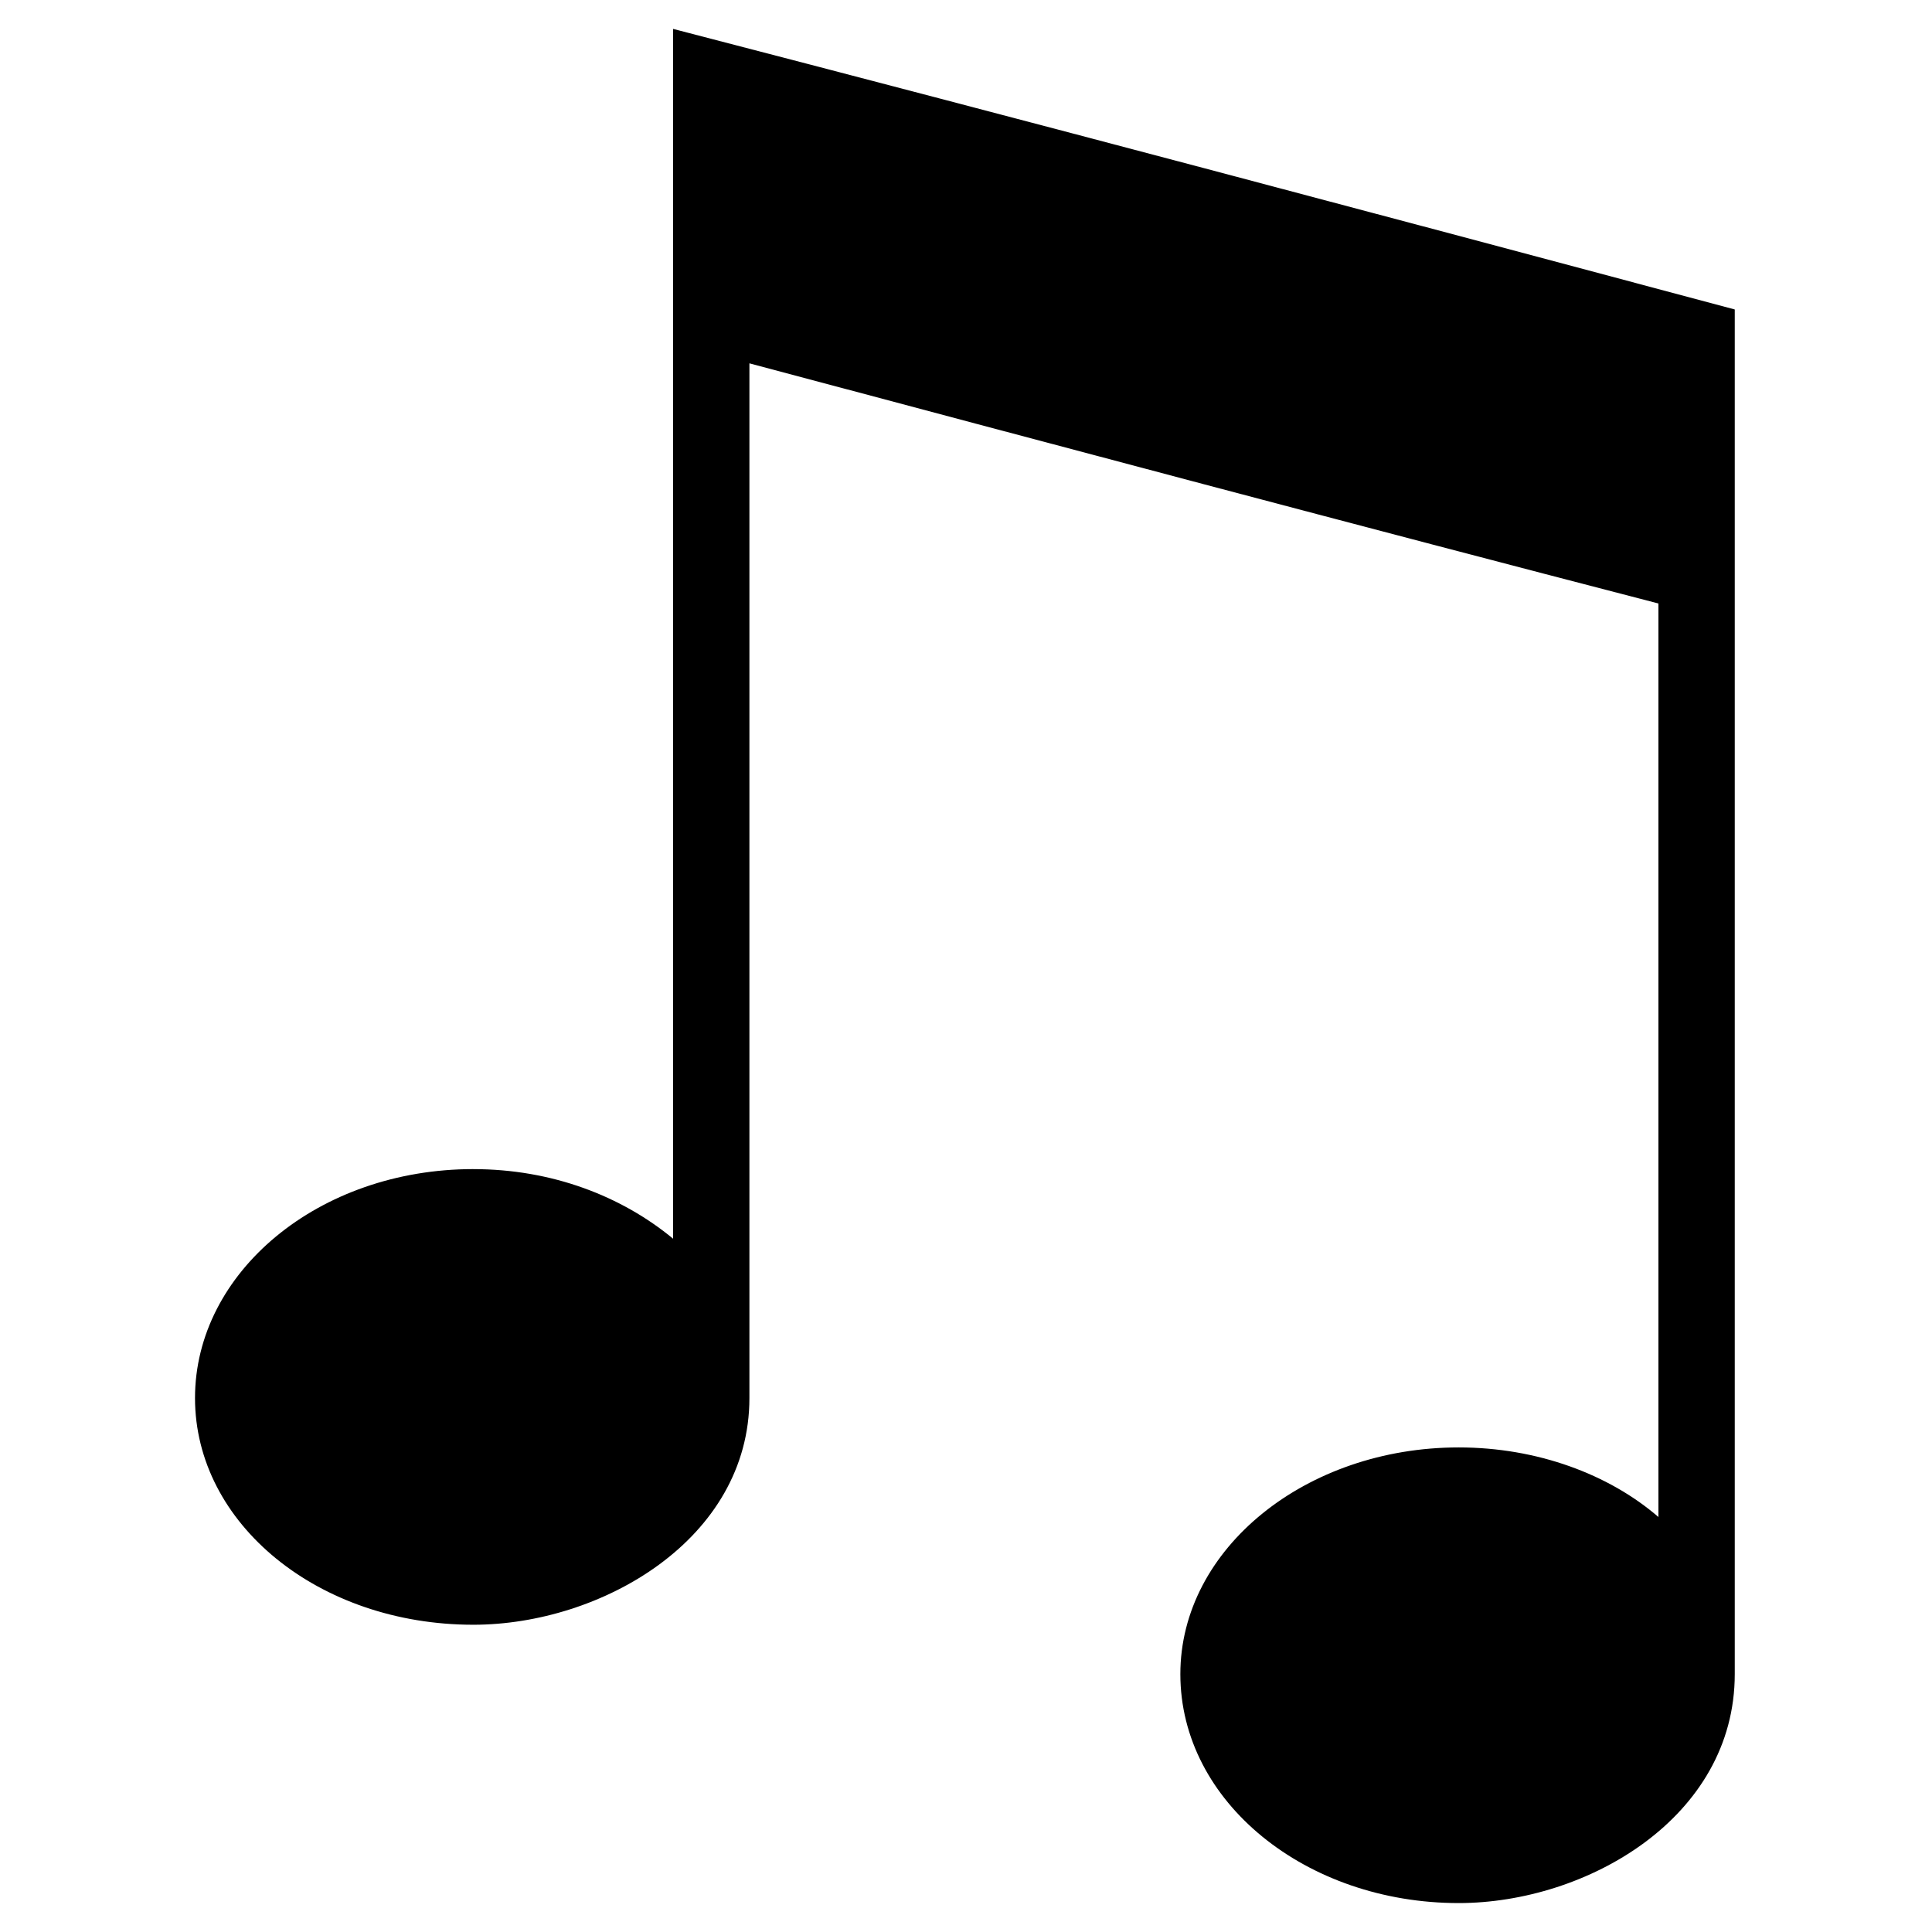 <?xml version="1.0" encoding="UTF-8"?>
<!-- Uploaded to: SVG Repo, www.svgrepo.com, Generator: SVG Repo Mixer Tools -->
<svg fill="#000000" width="800px" height="800px" version="1.1" viewBox="144 144 512 512" xmlns="http://www.w3.org/2000/svg">
 <path d="m269.44 453.83c20.82 0 39.258 7.137 52.938 18.438v-320.61c93.98 24.387 187.96 49.371 281.35 74.352v361.65c0 38.066-39.258 60.672-73.164 60.672-40.449 0-73.758-26.766-73.758-60.672 0-33.309 33.309-60.078 73.758-60.078 20.82 0 39.852 7.137 52.938 18.438v-242.09c-80.301-20.82-160.6-42.23-240.9-63.645v274.21c0 37.473-39.258 60.078-73.164 60.078-41.043 0-73.758-26.766-73.758-60.078 0-33.309 32.715-60.672 73.758-60.672z" fill-rule="evenodd"/>
</svg>